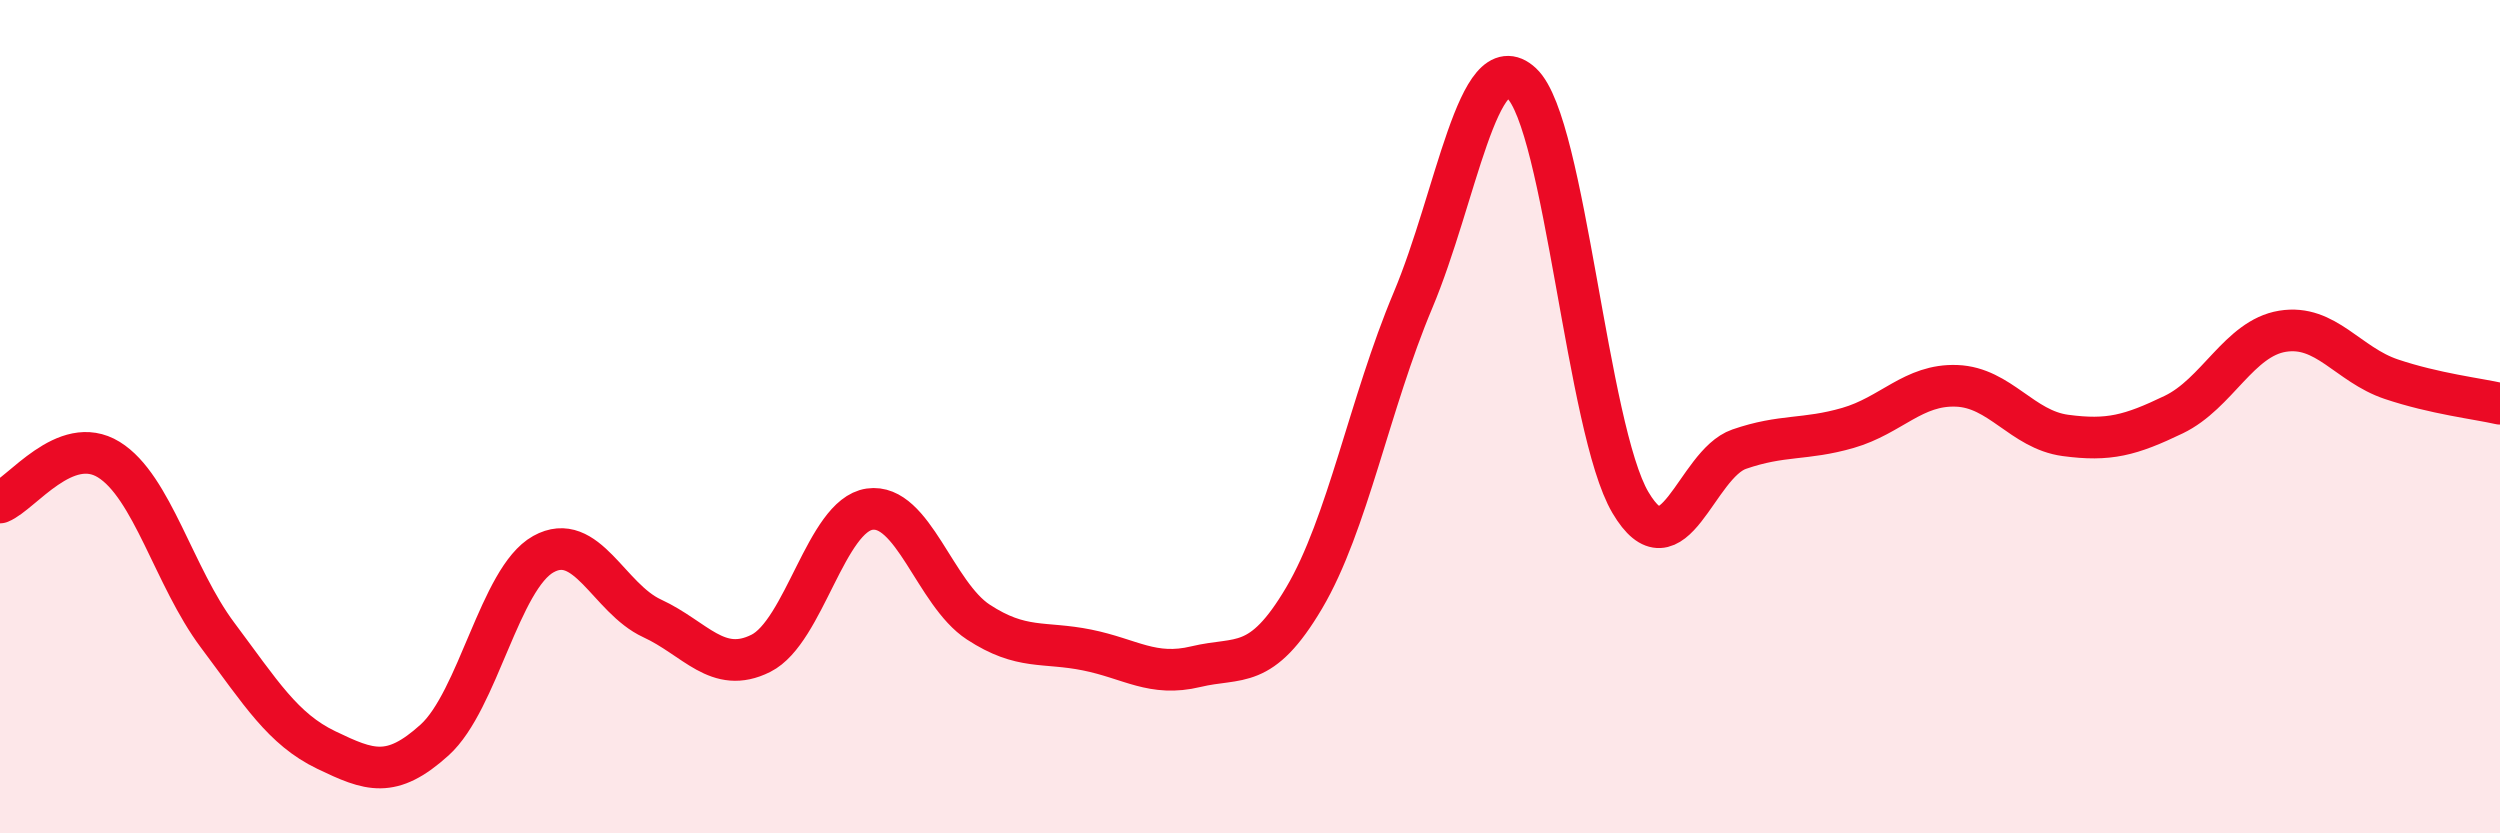 
    <svg width="60" height="20" viewBox="0 0 60 20" xmlns="http://www.w3.org/2000/svg">
      <path
        d="M 0,12.06 C 0.52,11.85 1.57,10.39 2.61,11.03 C 3.65,11.67 4.18,13.85 5.22,15.24 C 6.26,16.63 6.79,17.5 7.83,18 C 8.87,18.5 9.39,18.7 10.43,17.76 C 11.47,16.82 12,13.88 13.04,13.3 C 14.08,12.72 14.61,14.36 15.65,14.84 C 16.69,15.32 17.22,16.2 18.26,15.68 C 19.3,15.16 19.83,12.37 20.87,12.22 C 21.91,12.07 22.44,14.25 23.48,14.93 C 24.52,15.61 25.05,15.39 26.09,15.6 C 27.13,15.81 27.66,16.25 28.7,16 C 29.74,15.75 30.26,16.11 31.3,14.35 C 32.34,12.59 32.87,9.68 33.91,7.21 C 34.95,4.74 35.48,1.03 36.52,2 C 37.56,2.97 38.09,10.3 39.13,12.06 C 40.17,13.82 40.7,11.14 41.74,10.78 C 42.78,10.42 43.31,10.57 44.35,10.27 C 45.39,9.97 45.92,9.22 46.96,9.26 C 48,9.3 48.53,10.31 49.57,10.45 C 50.61,10.59 51.13,10.45 52.17,9.95 C 53.21,9.45 53.74,8.12 54.78,7.95 C 55.82,7.78 56.35,8.75 57.39,9.1 C 58.43,9.45 59.48,9.57 60,9.69L60 20L0 20Z"
        fill="#EB0A25"
        opacity="0.1"
        stroke-linecap="round"
        stroke-linejoin="round"
      />
      <path
        d="M 0,12.06 C 0.52,11.85 1.57,10.39 2.61,11.03 C 3.65,11.67 4.18,13.85 5.22,15.24 C 6.26,16.63 6.79,17.5 7.83,18 C 8.87,18.5 9.39,18.7 10.43,17.76 C 11.47,16.82 12,13.88 13.04,13.3 C 14.08,12.72 14.61,14.36 15.65,14.84 C 16.69,15.32 17.22,16.2 18.26,15.68 C 19.3,15.16 19.83,12.37 20.87,12.22 C 21.91,12.07 22.44,14.25 23.48,14.93 C 24.52,15.61 25.05,15.39 26.09,15.6 C 27.13,15.81 27.66,16.25 28.7,16 C 29.74,15.75 30.26,16.11 31.3,14.35 C 32.34,12.59 32.87,9.68 33.91,7.21 C 34.95,4.74 35.48,1.03 36.52,2 C 37.56,2.97 38.09,10.3 39.13,12.06 C 40.17,13.82 40.7,11.14 41.74,10.78 C 42.78,10.42 43.31,10.57 44.35,10.27 C 45.39,9.97 45.92,9.22 46.96,9.26 C 48,9.3 48.53,10.31 49.57,10.45 C 50.61,10.59 51.13,10.45 52.17,9.95 C 53.21,9.45 53.74,8.12 54.78,7.95 C 55.82,7.78 56.35,8.75 57.39,9.1 C 58.43,9.45 59.48,9.57 60,9.69"
        stroke="#EB0A25"
        stroke-width="1"
        fill="none"
        stroke-linecap="round"
        stroke-linejoin="round"
      />
    </svg>
  